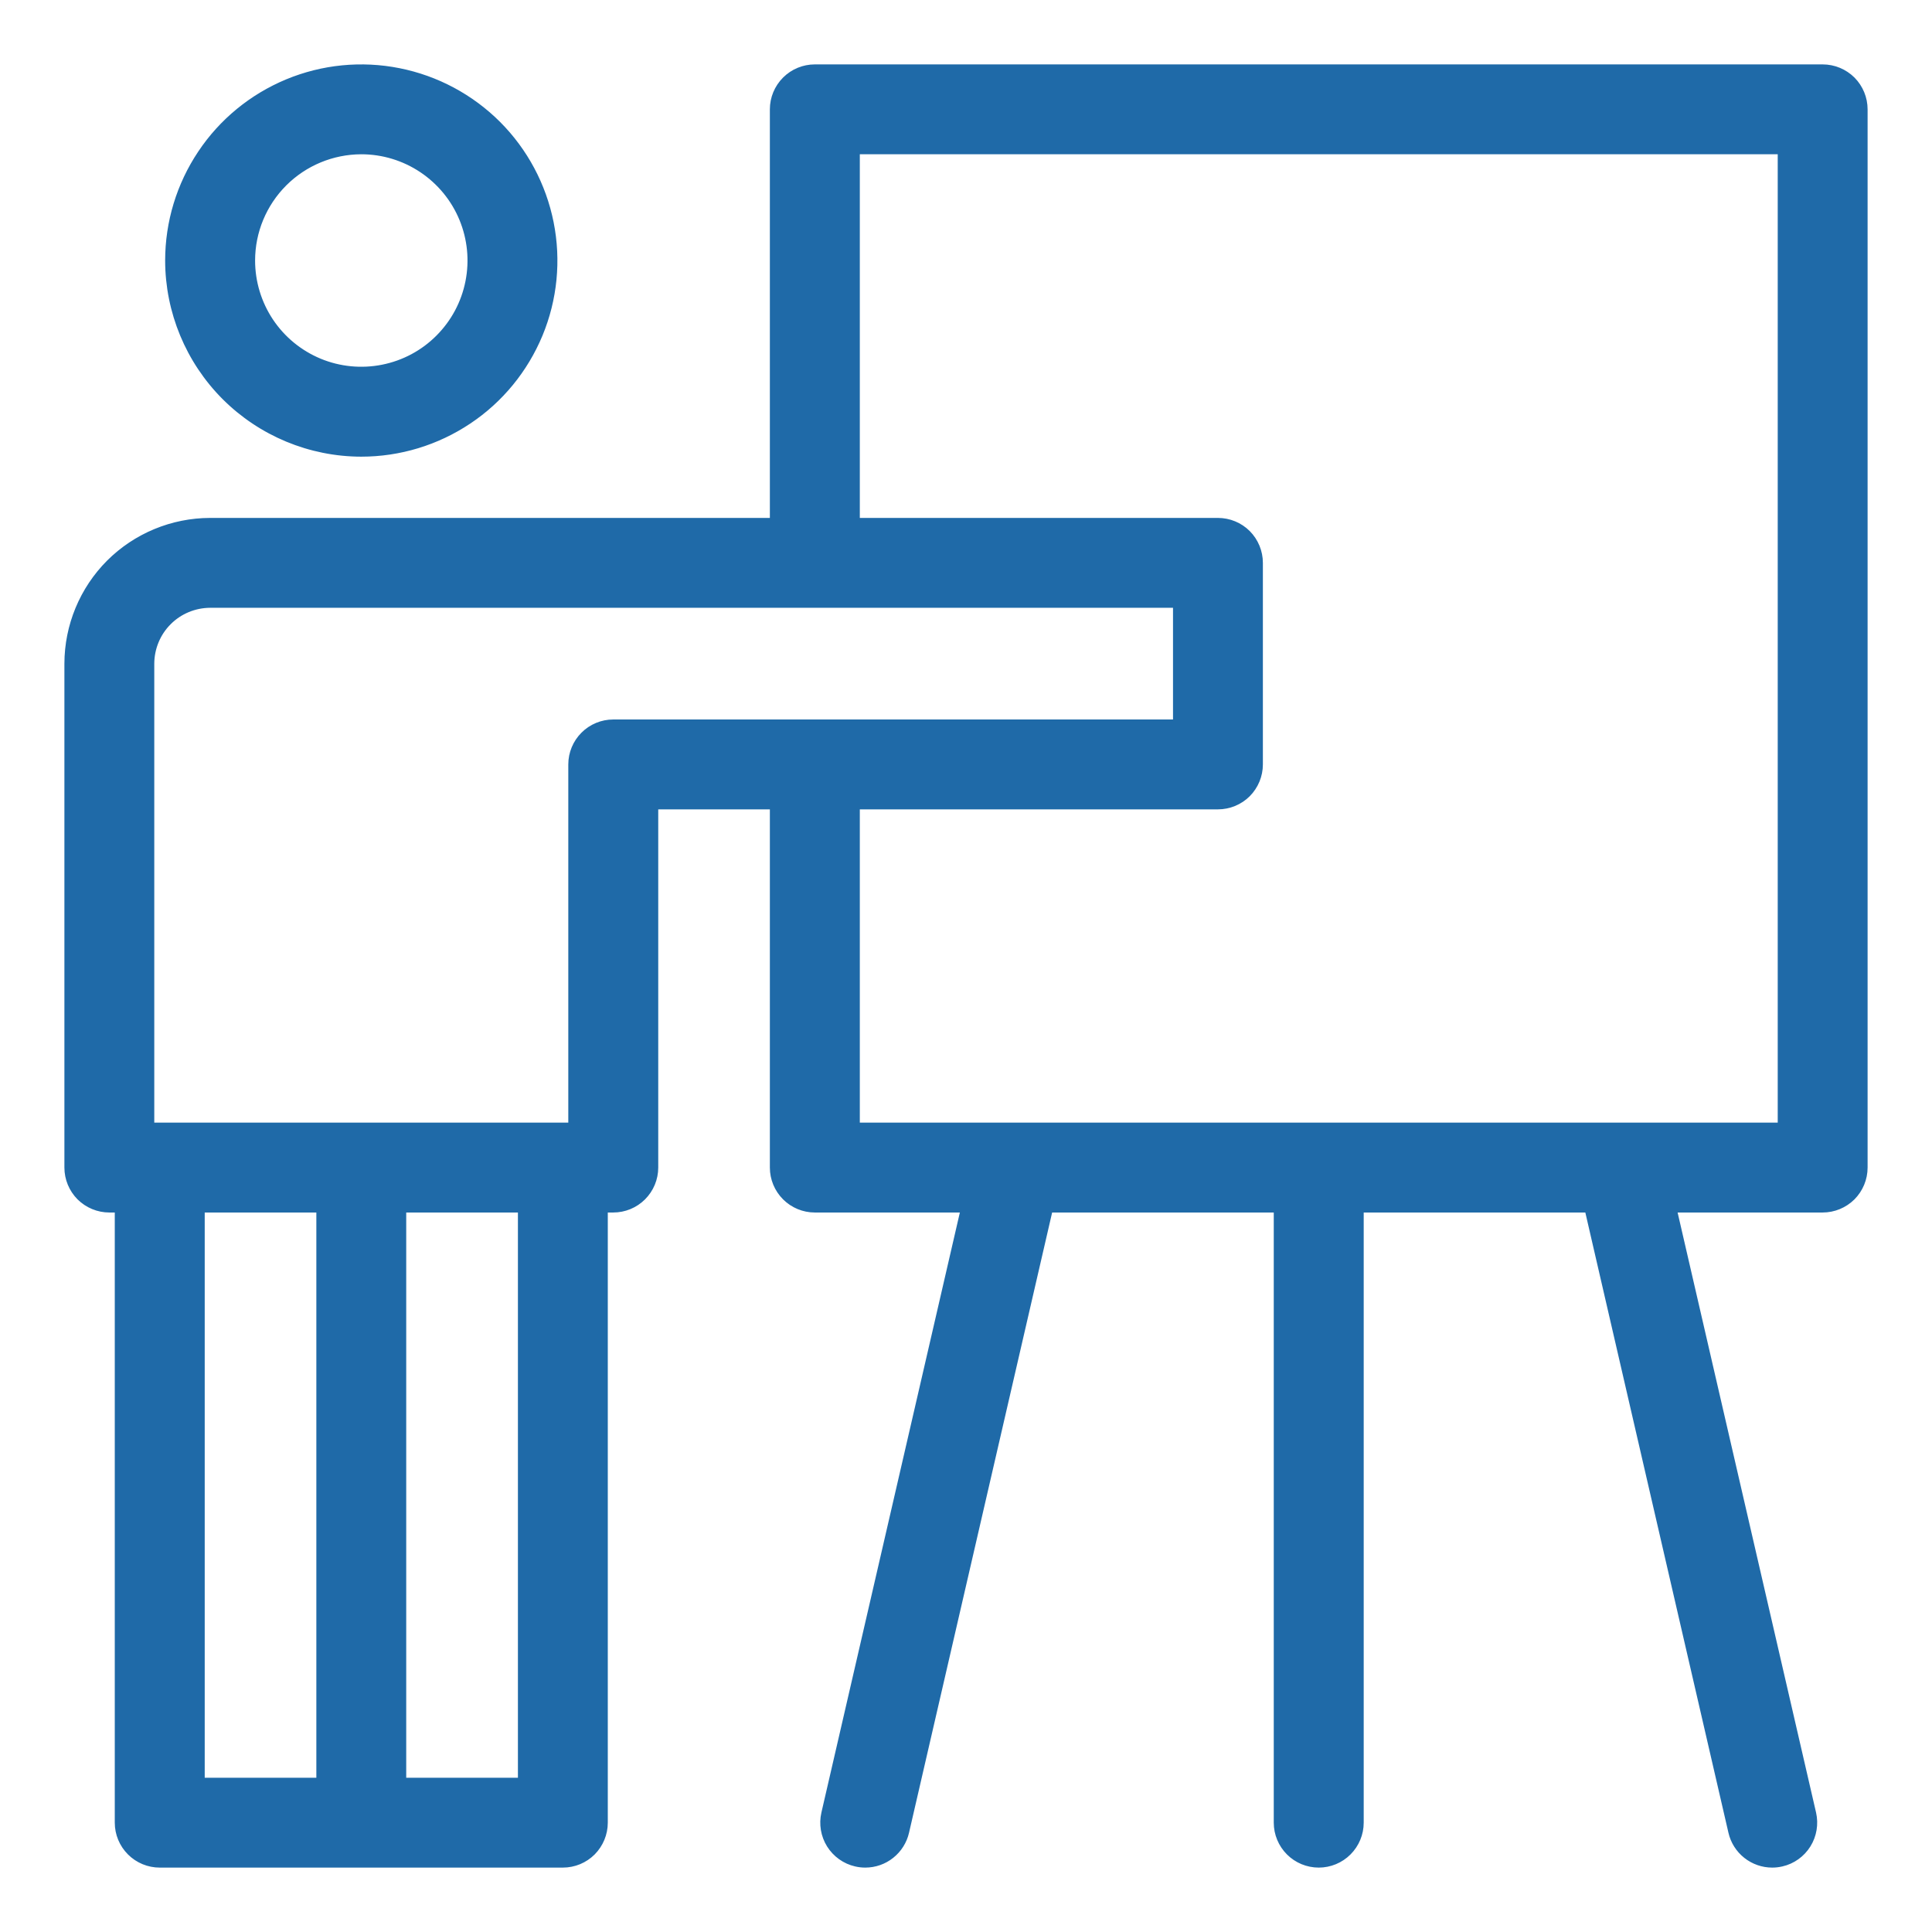 <svg xmlns="http://www.w3.org/2000/svg" width="27" height="27" viewBox="0 0 27 27" fill="none"><path d="M5.049 6.332H5.049C5.581 6.332 6.101 6.174 6.544 5.878C6.987 5.583 7.331 5.162 7.535 4.671C7.739 4.179 7.792 3.638 7.688 3.116C7.584 2.594 7.328 2.114 6.952 1.738C6.575 1.362 6.096 1.106 5.574 1.002C5.052 0.898 4.511 0.951 4.019 1.155C3.528 1.359 3.107 1.703 2.812 2.146C2.516 2.588 2.358 3.109 2.358 3.641L2.358 3.641C2.359 4.354 2.643 5.038 3.147 5.543C3.652 6.047 4.336 6.331 5.049 6.332ZM5.049 2.106C5.353 2.106 5.649 2.196 5.902 2.365C6.154 2.534 6.351 2.773 6.467 3.054C6.583 3.334 6.613 3.643 6.554 3.94C6.495 4.238 6.349 4.511 6.134 4.726C5.92 4.941 5.646 5.087 5.348 5.146C5.051 5.205 4.742 5.175 4.462 5.059C4.181 4.942 3.942 4.746 3.773 4.493C3.605 4.241 3.515 3.944 3.515 3.641C3.515 3.234 3.677 2.844 3.965 2.556C4.252 2.269 4.642 2.107 5.049 2.106Z" fill="#1F6AA8" stroke="#1F6AA8" stroke-width="0.1"></path><path d="M23.382 16.895H25.472C25.625 16.895 25.772 16.834 25.881 16.726C25.989 16.617 26.05 16.47 26.05 16.317V1.528C26.05 1.375 25.989 1.228 25.881 1.119C25.772 1.011 25.625 0.95 25.472 0.95H11.387C11.234 0.95 11.087 1.011 10.979 1.119C10.87 1.228 10.809 1.375 10.809 1.528V7.288H2.937H2.937C2.41 7.289 1.905 7.498 1.532 7.87C1.16 8.243 0.951 8.748 0.95 9.275V9.275V16.317C0.95 16.47 1.011 16.617 1.119 16.726C1.228 16.834 1.375 16.895 1.528 16.895H1.654V25.472C1.654 25.625 1.715 25.772 1.824 25.881C1.932 25.989 2.079 26.05 2.232 26.05H7.866C8.02 26.05 8.167 25.989 8.275 25.881C8.383 25.772 8.444 25.625 8.444 25.472V16.895H8.57C8.724 16.895 8.871 16.834 8.979 16.726C9.088 16.617 9.149 16.47 9.149 16.317V11.261H10.809V16.317C10.809 16.47 10.87 16.617 10.979 16.726C11.087 16.834 11.234 16.895 11.387 16.895H13.477L11.528 25.342L11.528 25.342C11.494 25.491 11.52 25.648 11.601 25.778C11.683 25.908 11.812 26.001 11.962 26.035L11.962 26.035C12.005 26.045 12.048 26.05 12.092 26.05H12.092C12.223 26.05 12.35 26.006 12.452 25.924C12.554 25.843 12.626 25.729 12.655 25.602L14.664 16.895H17.851V25.472C17.851 25.625 17.912 25.772 18.021 25.881C18.129 25.989 18.276 26.05 18.43 26.05C18.583 26.05 18.73 25.989 18.838 25.881C18.947 25.772 19.008 25.625 19.008 25.472V16.895H22.195L24.204 25.602C24.233 25.729 24.305 25.843 24.407 25.924C24.51 26.006 24.637 26.05 24.767 26.05H24.767C24.811 26.05 24.855 26.045 24.897 26.035L24.898 26.035C25.047 26.001 25.177 25.908 25.258 25.778C25.339 25.648 25.365 25.491 25.331 25.342L25.331 25.342L23.382 16.895ZM2.811 16.895H4.471V24.894H2.811V16.895ZM7.288 24.894H5.627V16.895H7.288V24.894ZM8.57 10.105C8.417 10.105 8.27 10.166 8.162 10.274C8.053 10.383 7.992 10.53 7.992 10.683V15.739H2.106V9.275C2.107 9.055 2.194 8.843 2.35 8.688C2.505 8.532 2.717 8.445 2.937 8.444H16.443V10.105H8.57ZM24.894 15.739H11.966V11.261H17.021C17.174 11.261 17.322 11.2 17.43 11.092C17.538 10.983 17.599 10.836 17.599 10.683V7.866C17.599 7.713 17.538 7.566 17.43 7.457C17.322 7.349 17.174 7.288 17.021 7.288H11.966V2.106H24.894V15.739Z" fill="#1F6AA8" stroke="#1F6AA8" stroke-width="0.1"></path></svg>